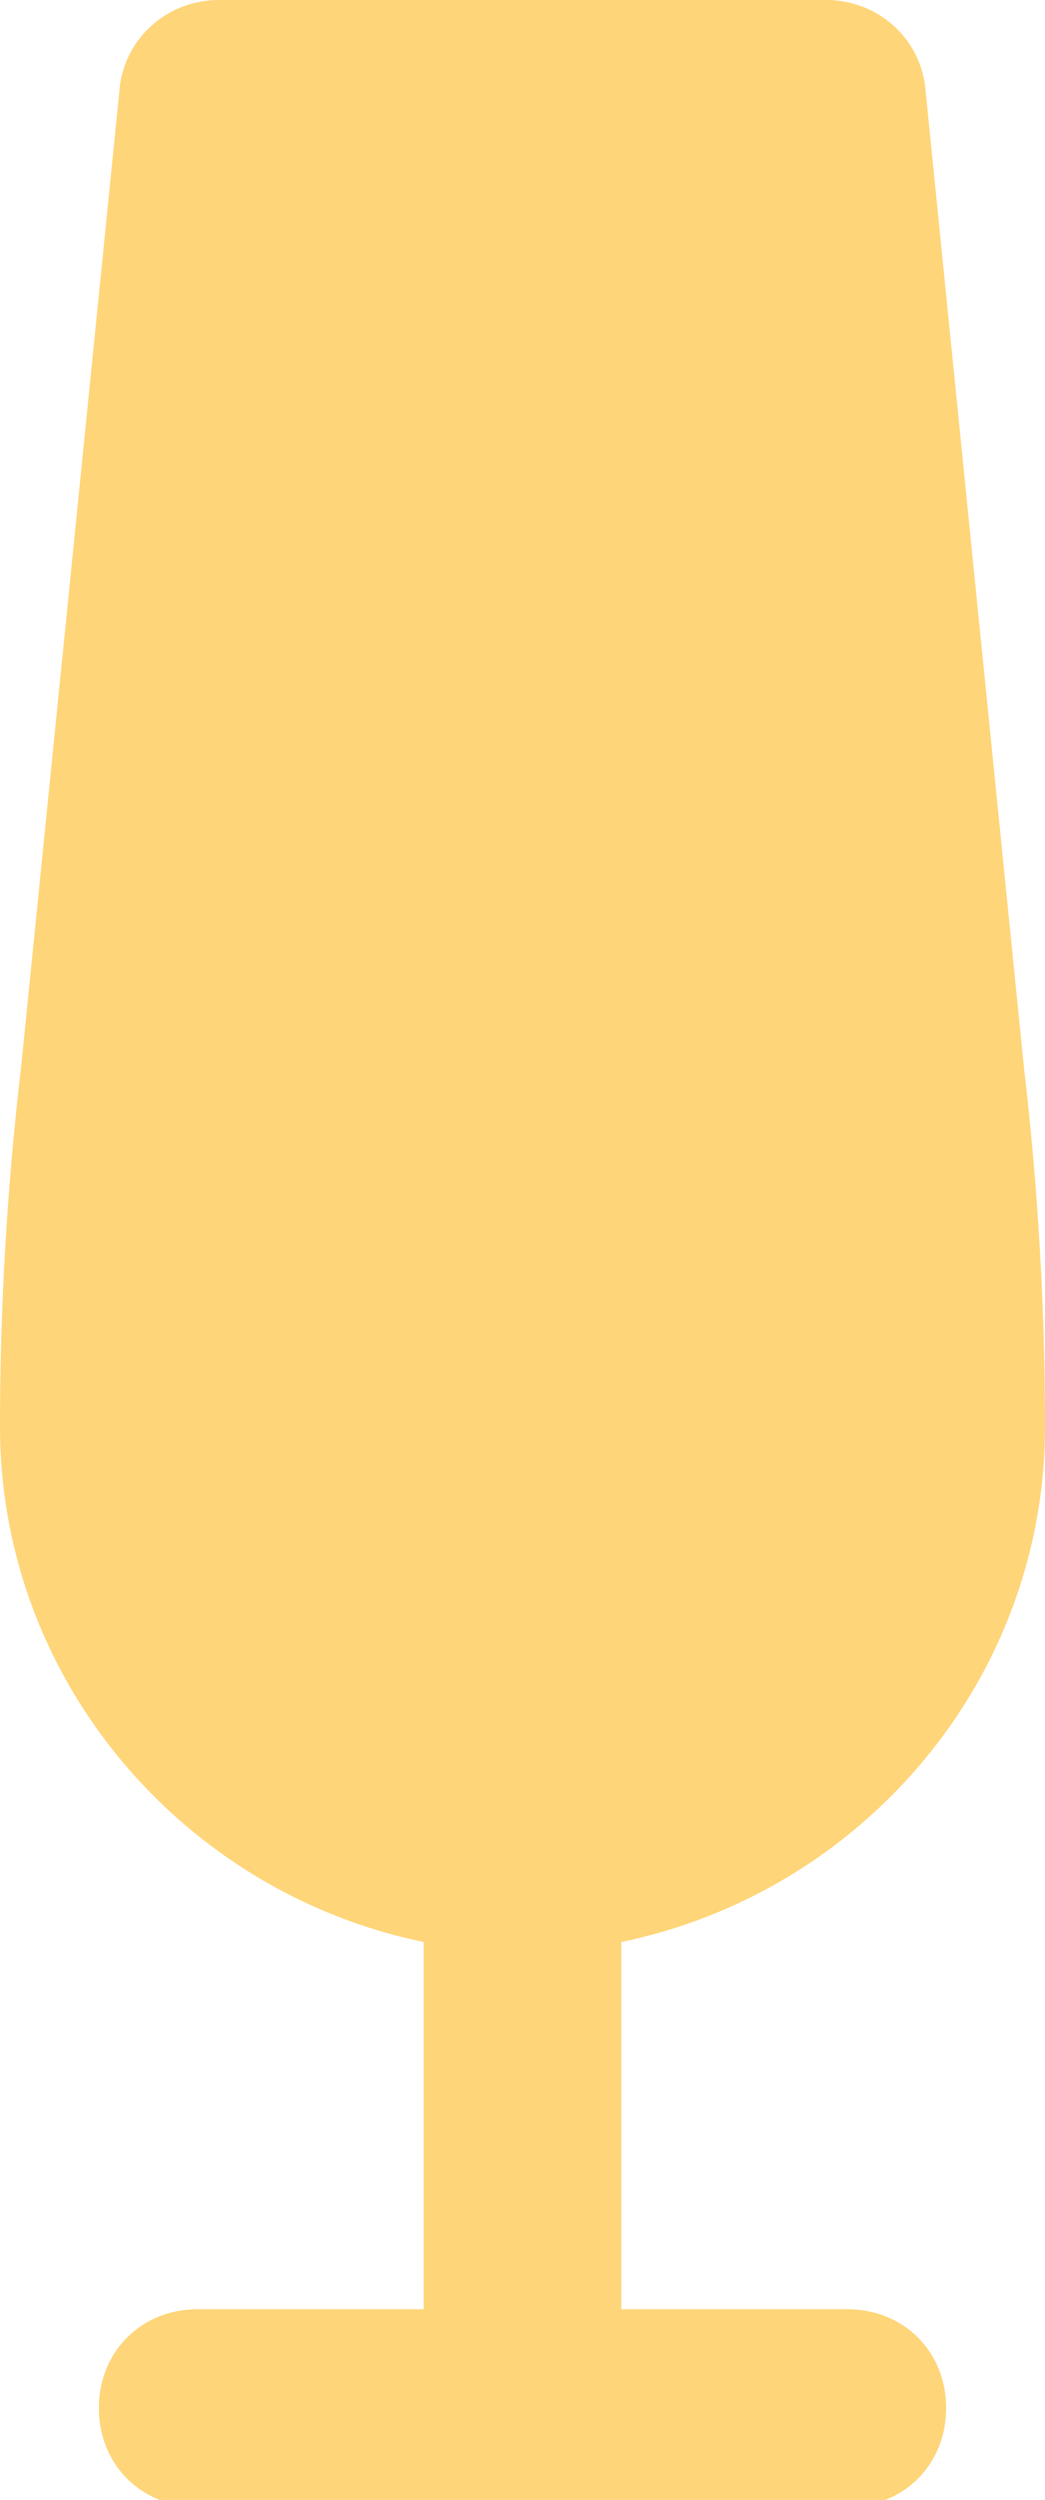 <svg xmlns="http://www.w3.org/2000/svg" viewBox="0 0 14.8 35.4"><path fill="#FFD579" d="M12 32.7H8.8v-5.2c3.4-.7 6-3.7 6-7.3 0-1.7-.1-3.4-.3-5.1L13.1 1.2C13 .5 12.4 0 11.7 0H3.1c-.7 0-1.3.5-1.4 1.2L.3 15.1c-.2 1.7-.3 3.4-.3 5.1 0 3.6 2.6 6.6 6 7.3v5.2H2.8c-.8 0-1.4.6-1.4 1.4s.6 1.4 1.4 1.4H12c.8 0 1.4-.6 1.4-1.4s-.6-1.4-1.4-1.4z"/></svg>